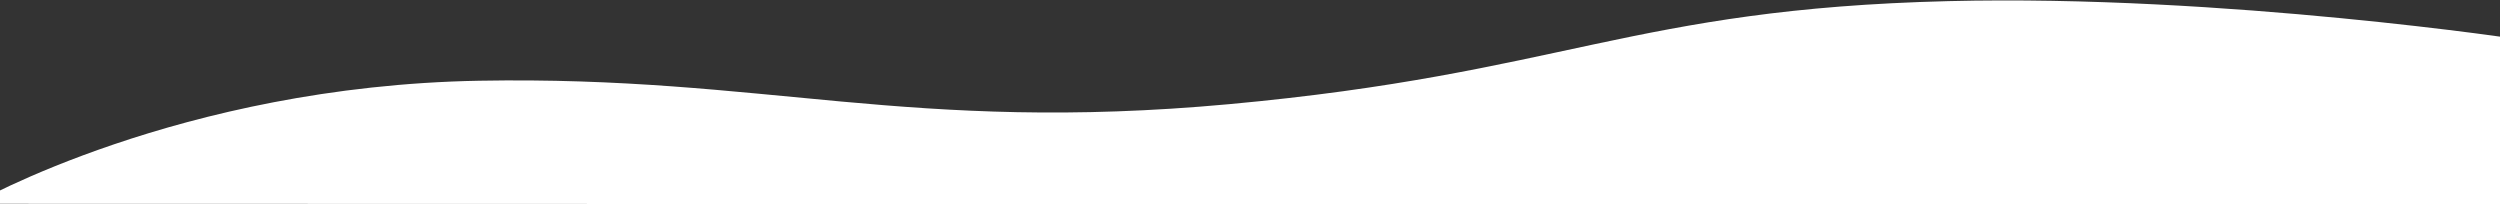 <svg width="1920" height="157" viewBox="0 0 1920 157" fill="none" xmlns="http://www.w3.org/2000/svg">
<rect x="0" y="0" width="1920" height="157" fill="#333333" stroke="none"/>
<path d="M-20 156.535C-20 156.535 137.606 66.16 368 62C587.486 58.038 698.137 102.58 944 80C1200.53 56.441 1252.85 6.893 1496.35 0.866C1708.37 -4.382 1940 30.95 1940 30.95V157.001L-20 156.535Z" fill="white"/>
</svg>
